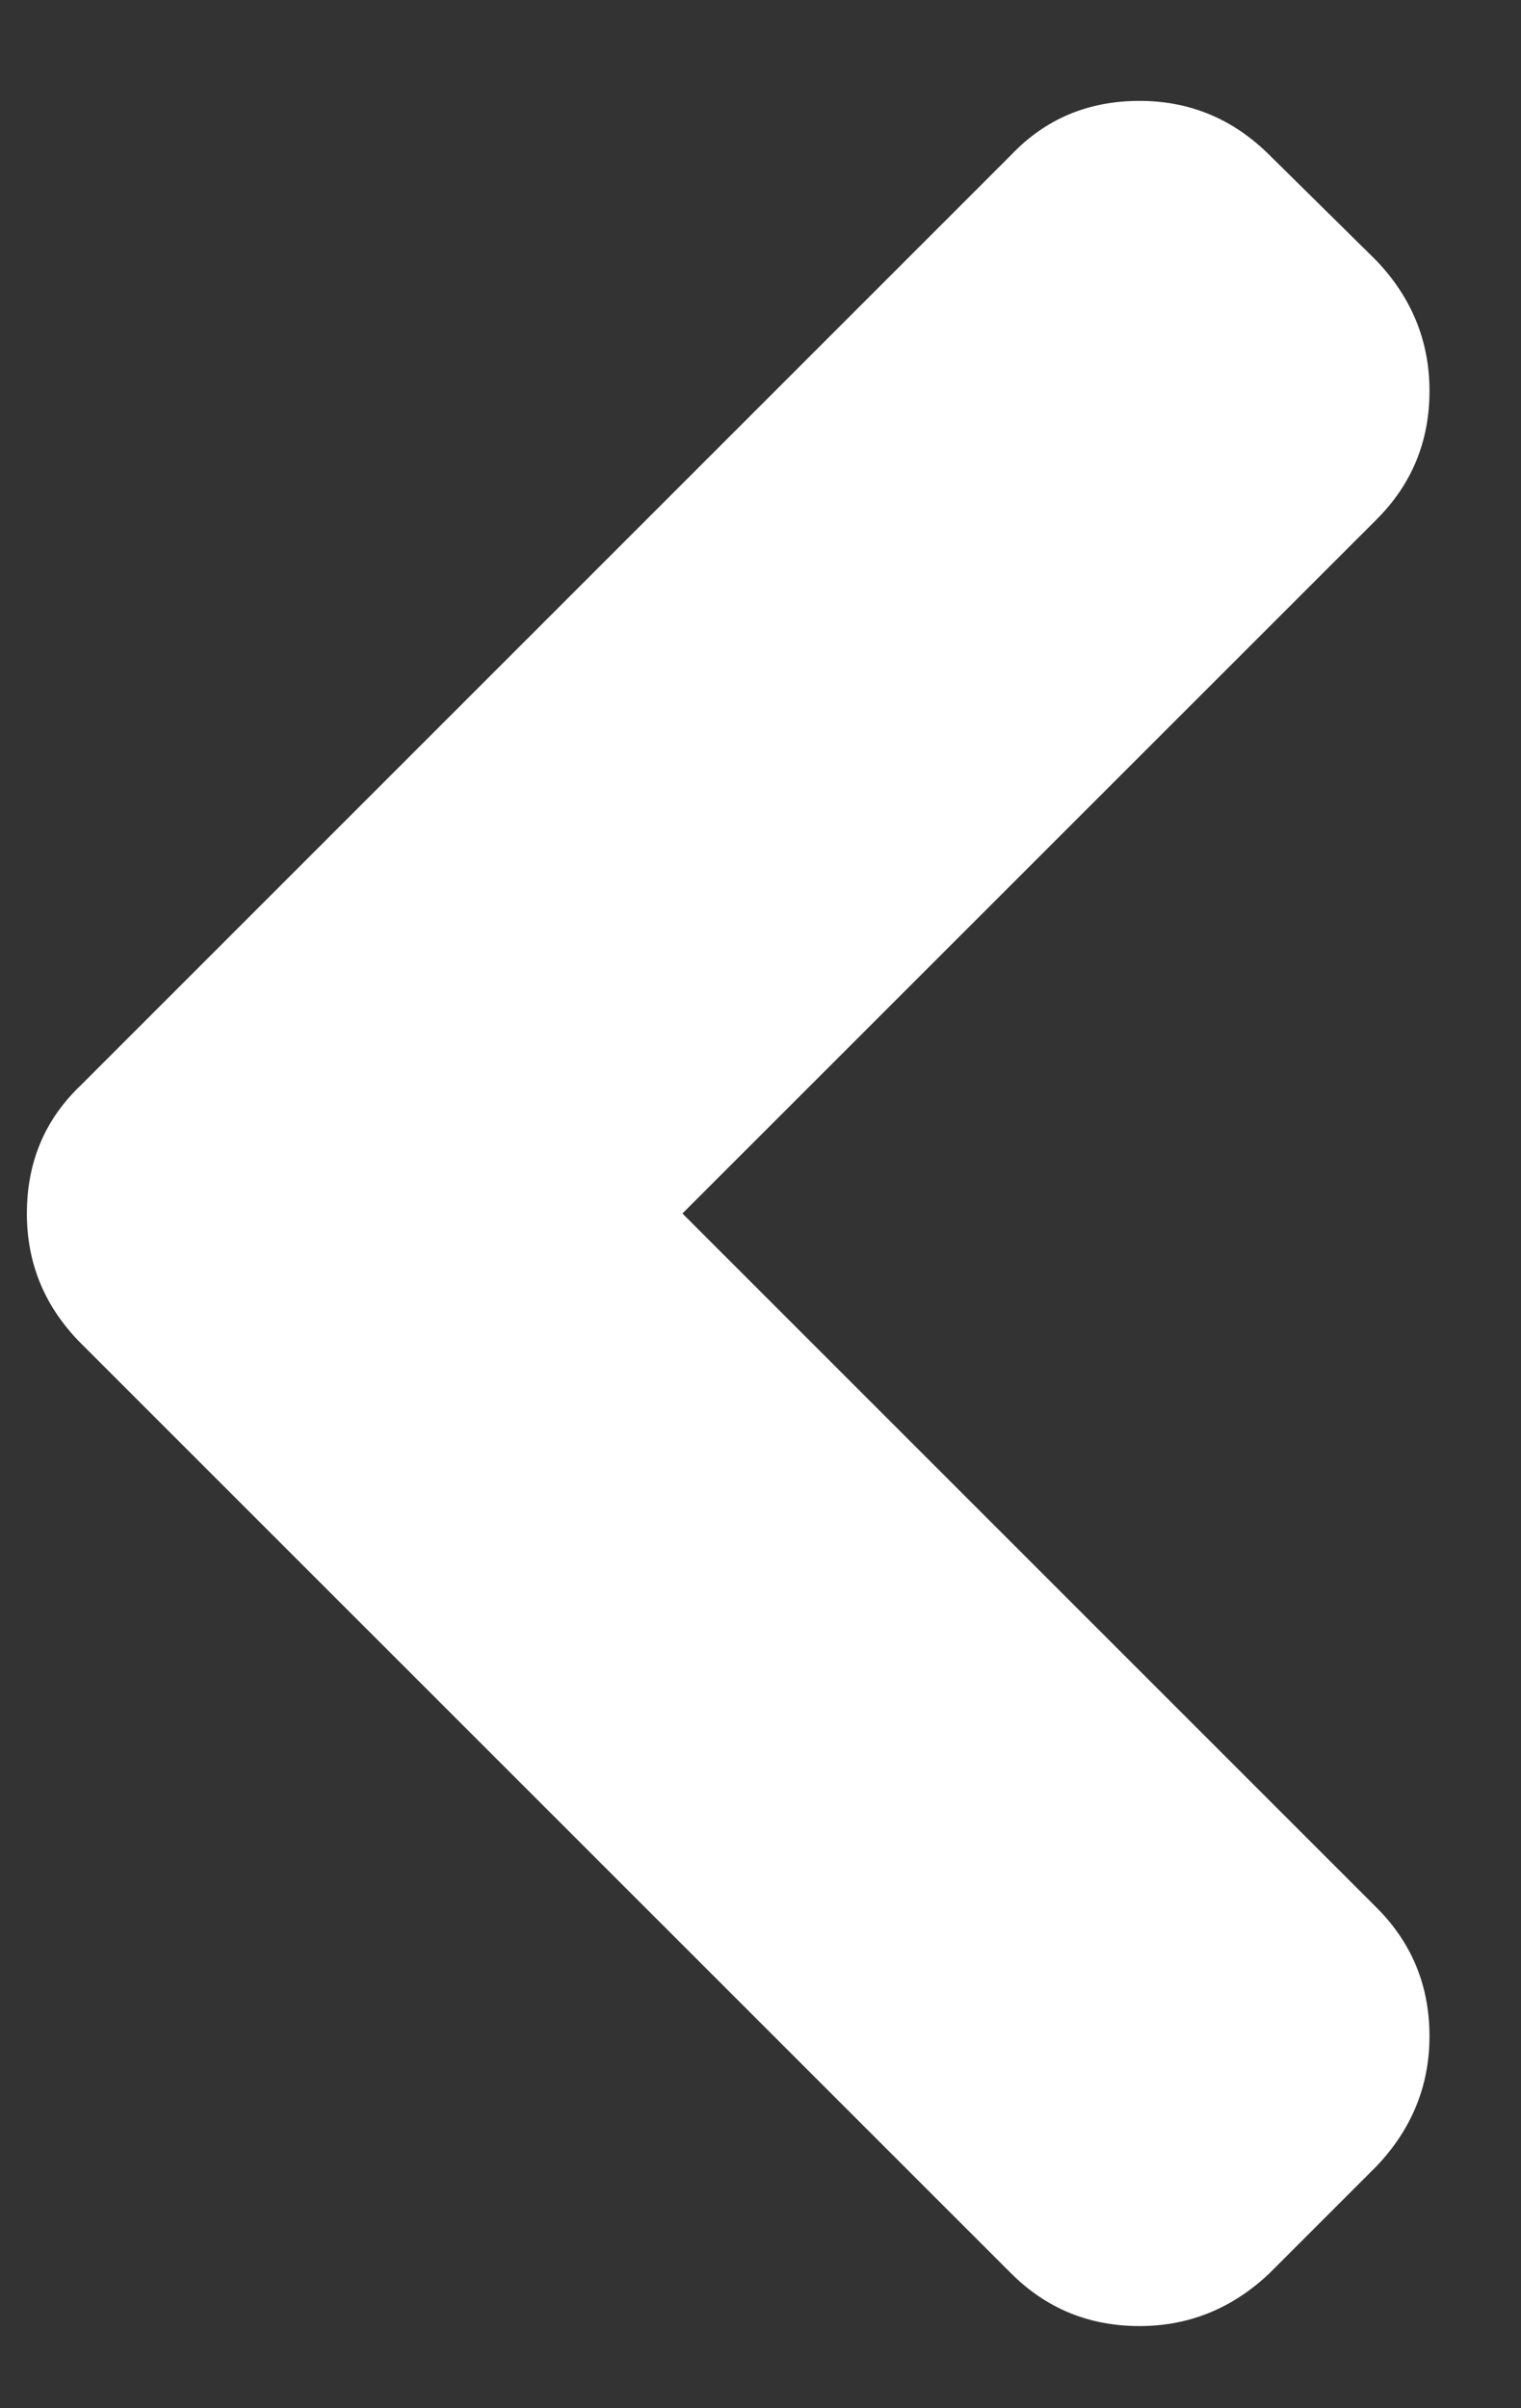 <?xml version="1.0" encoding="UTF-8" standalone="no"?>
<svg width="12px" height="19px" viewBox="0 0 12 19" version="1.1" xmlns="http://www.w3.org/2000/svg" xmlns:xlink="http://www.w3.org/1999/xlink">
    <rect x="0" y="0" width="12" height="19" fill="#333333" stroke="none"/>
    <!-- Generator: Sketch 41.2 (35397) - http://www.bohemiancoding.com/sketch -->
    <title>chevron</title>
    <desc>Created with Sketch.</desc>
    <defs/>
    <g id="Page-1" stroke="none" stroke-width="1" fill="none" fill-rule="evenodd">
        <g id="chevron" transform="translate(6.208, 10.484) rotate(90) translate(-6.208, -10.484) translate(-3.484, 4.484)" fill="#FFFFFF">
            <g id="g3003" transform="translate(9.235, 6.457) scale(1, -1) translate(-9.235, -6.457) translate(0.004, 0.918)">
                <path d="M17.556,8.778 C17.556,8.38 17.417,8.042 17.139,7.764 L9.804,0.428 C9.518,0.143 9.176,0 8.778,0 C8.372,0 8.034,0.143 7.764,0.428 L0.428,7.764 C0.143,8.034 0,8.372 0,8.778 C0,9.176 0.143,9.518 0.428,9.804 L1.262,10.649 C1.555,10.927 1.897,11.066 2.288,11.066 C2.686,11.066 3.024,10.927 3.302,10.649 L8.778,5.172 L14.255,10.649 C14.533,10.927 14.871,11.066 15.269,11.066 C15.659,11.066 16.001,10.927 16.294,10.649 L17.139,9.804 C17.417,9.511 17.556,9.169 17.556,8.778 Z" id="path3005"/>
            </g>
        </g>
    </g>
</svg>